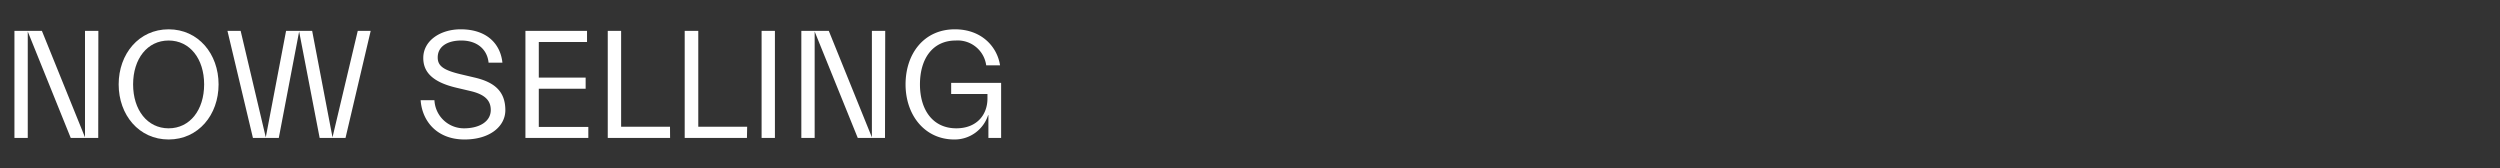 <svg xmlns="http://www.w3.org/2000/svg" width="580" height="39" viewBox="0 0 580 39"><rect x="0" y="0" width="580" height="39" fill="#333333" stroke="none"/><g id="Layer_2" data-name="Layer 2"><g id="Absolu_EN" data-name="Absolu EN"><rect width="580" height="39" fill="none"/></g><g id="EN_Split"><path d="M22.79,32H16.41L6.44,7.31V32H3.35V7.16H9.72l10,24.7V7.16h3.1Z" transform="translate(0)" fill="#fff"/><path d="M27.53,19.58c0-7.09,4.71-12.78,11.59-12.78s11.59,5.69,11.59,12.78S46,32.36,39.12,32.36,27.53,26.67,27.53,19.58Zm19.83,0c0-5.94-3.31-10.18-8.24-10.18s-8.24,4.24-8.24,10.18,3.31,10.19,8.24,10.19S47.36,25.52,47.36,19.58Z" transform="translate(0)" fill="#fff"/><path d="M72.42,7.16l4.72,24.7L83,7.16H86L80.16,32h-6L69.4,7.31,64.68,32h-6L52.77,7.16h3.06l5.83,24.7,4.71-24.7Z" transform="translate(0)" fill="#fff"/><path d="M117.24,25.56c0,3.74-3.56,6.8-9.47,6.8-6.51,0-9.86-4.39-10.18-9.11h3.2a6.85,6.85,0,0,0,6.84,6.52c3.67,0,6.23-1.62,6.23-4.25,0-2.3-1.48-3.63-4.68-4.39l-3.35-.79c-5.18-1.23-7.63-3.42-7.63-6.88,0-4.06,4-6.66,8.67-6.66,6.16,0,9.25,3.46,9.69,7.74h-3.21c-.28-2.95-2.52-5.14-6.33-5.14-3.24,0-5.47,1.4-5.47,3.92,0,1.87,1.15,2.91,5.25,3.89l3.35.79C114.76,19.08,117.24,21.24,117.24,25.56Z" transform="translate(0)" fill="#fff"/><path d="M121.9,7.16h14.29V9.75H125V18h10.87v2.59H125v8.86h11.49V32H121.9Z" transform="translate(0)" fill="#fff"/><path d="M155.46,32H141V7.16h3.1V29.41h11.34Z" transform="translate(0)" fill="#fff"/><path d="M173.29,32H158.85V7.16H162V29.41h11.34Z" transform="translate(0)" fill="#fff"/><path d="M176.69,32V7.16h3.09V32Z" transform="translate(0)" fill="#fff"/><path d="M205.32,32H199L189,7.31V32h-3.09V7.16h6.37l10,24.7V7.16h3.09Z" transform="translate(0)" fill="#fff"/><path d="M229.09,21.81h-8.42V19.22h11.59V32h-2.95V26.71h-.07a8.15,8.15,0,0,1-7.85,5.65c-6.88,0-11.3-5.69-11.3-12.78S214.33,6.8,221.53,6.8c6.23,0,9.83,4.07,10.48,8.35H228.8a6.67,6.67,0,0,0-7.05-5.75c-5.4,0-8.32,4.24-8.32,10.18s3,10.19,8.43,10.19c4.75,0,7.23-3.13,7.23-6.91Z" transform="translate(0)" fill="#fff"/></g></g></svg>